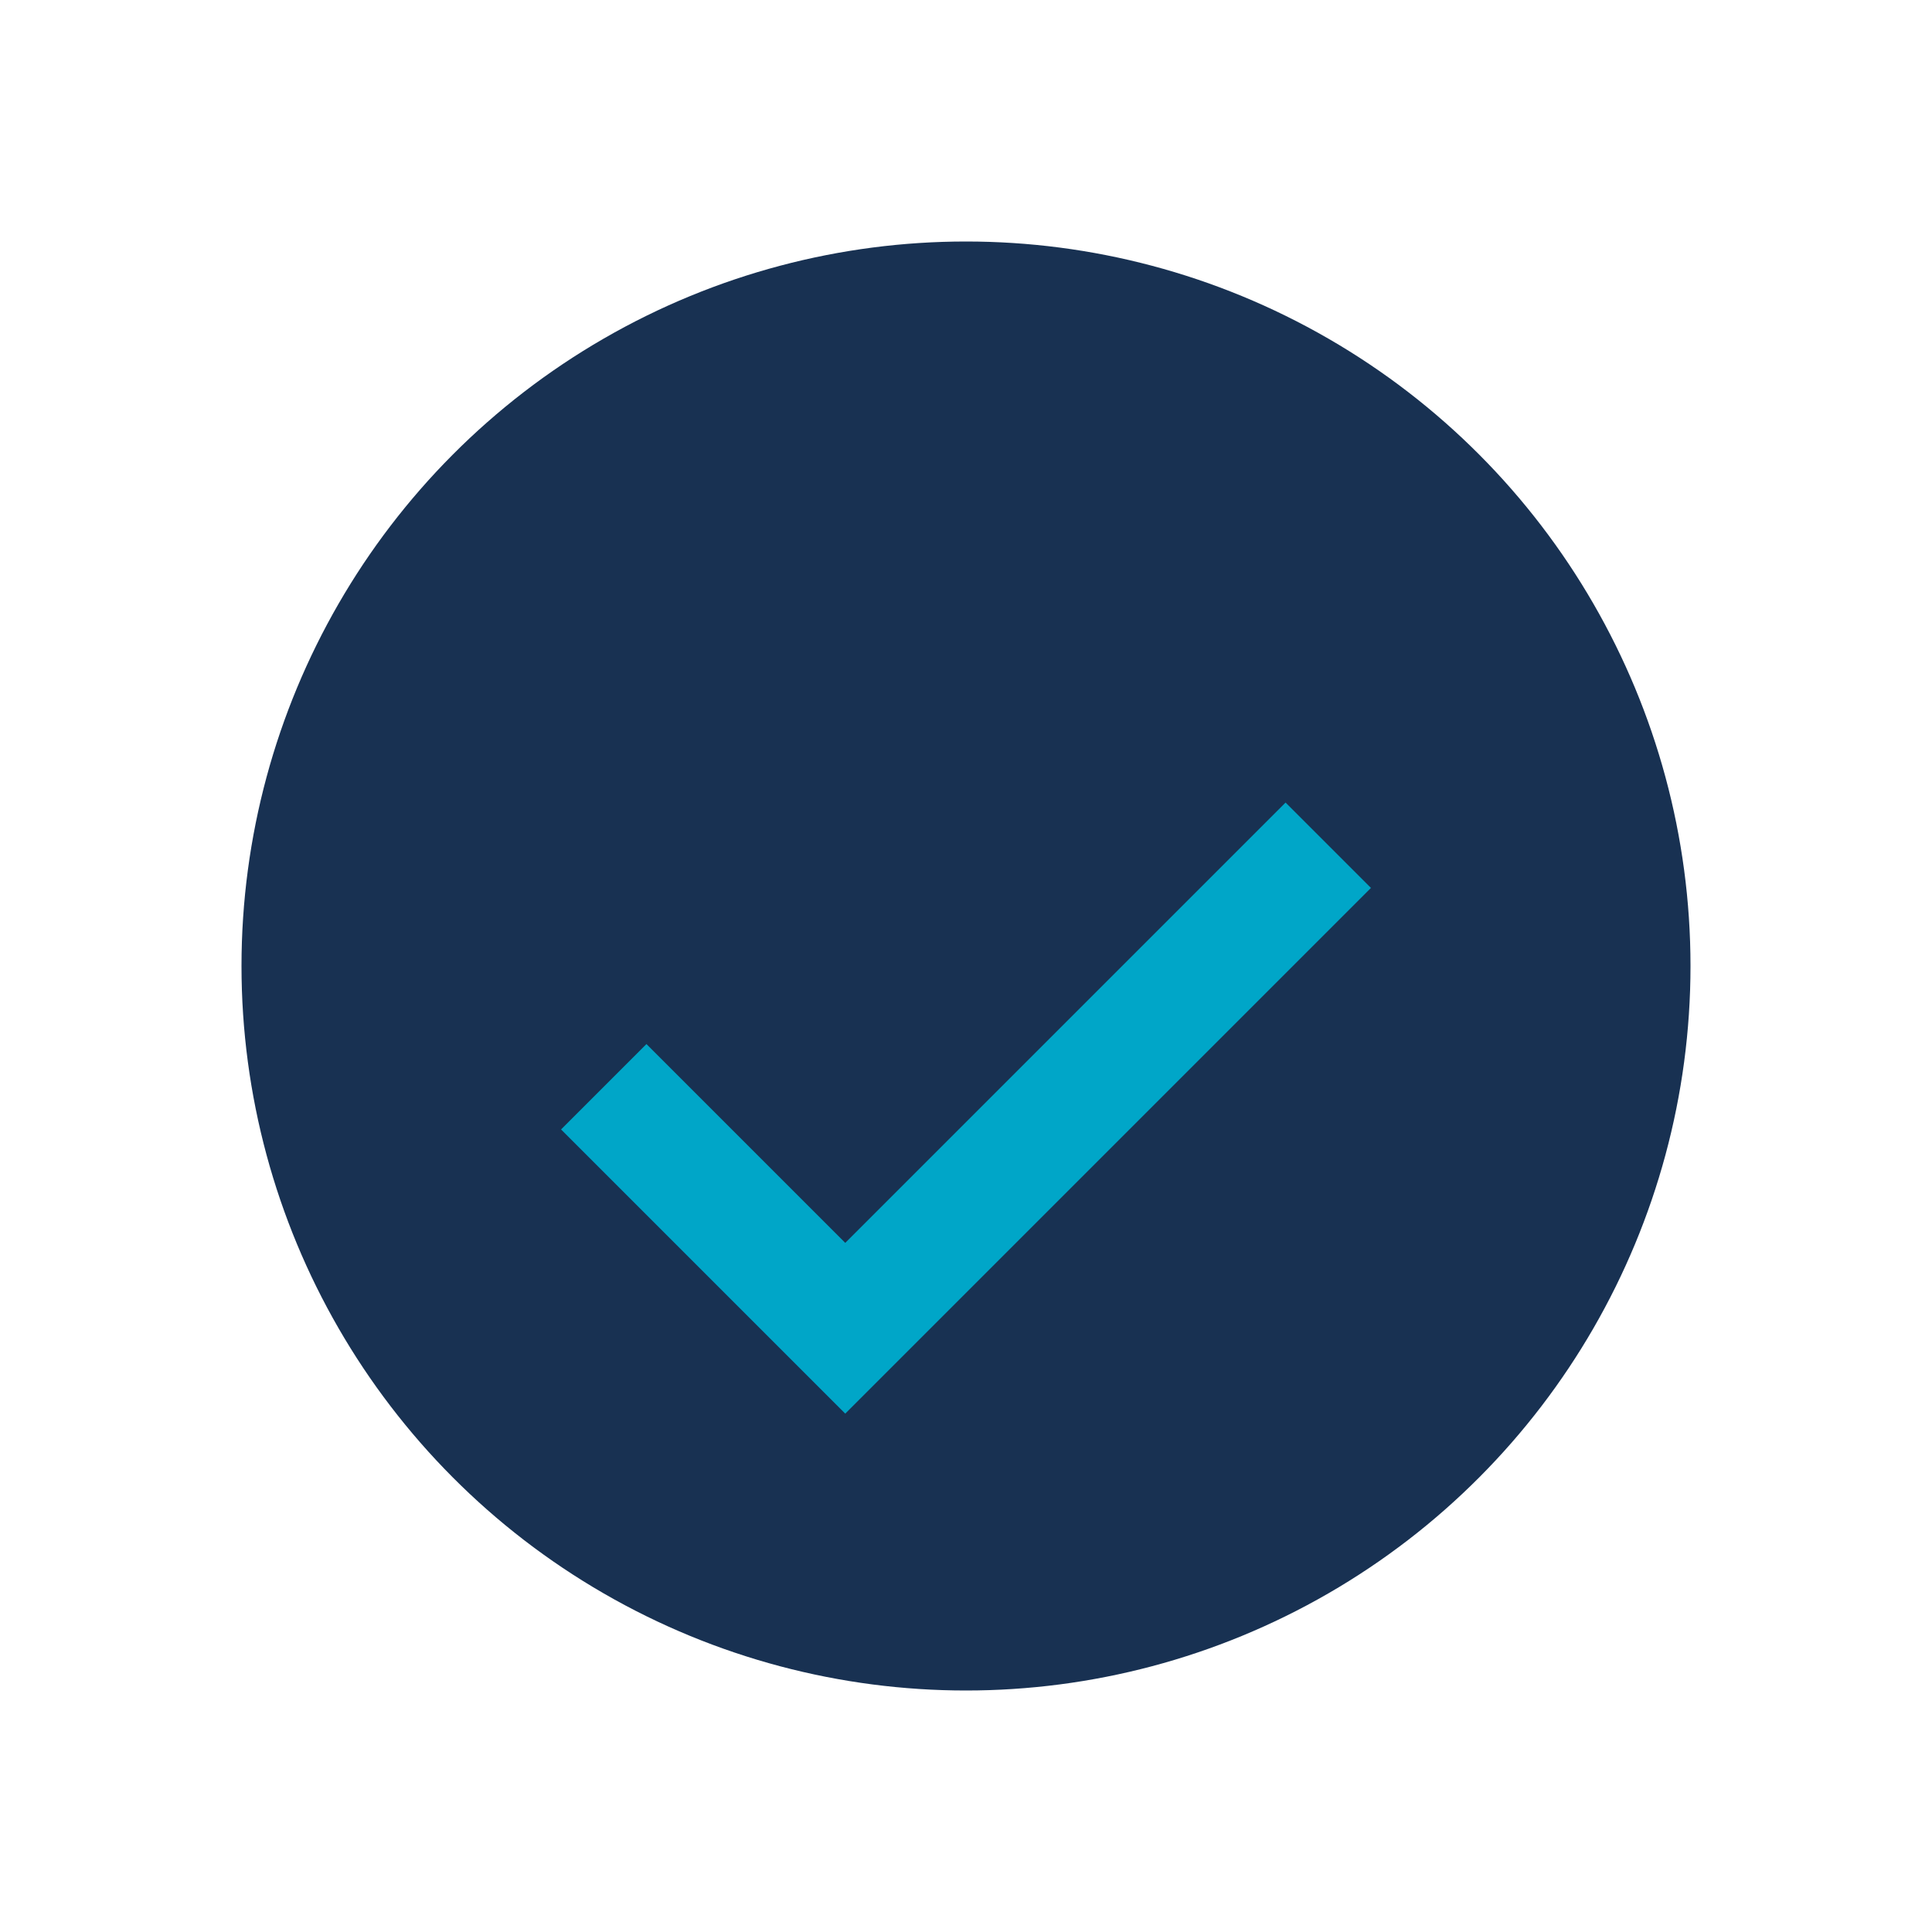 <?xml version="1.0" encoding="UTF-8"?>
<svg xmlns="http://www.w3.org/2000/svg" width="32" height="32" viewBox="0 0 32 32"><circle cx="16" cy="16" r="12" fill="#183152"/><path d="M10 18l4 4 8-8" stroke="#00A6C8" stroke-width="2" fill="none"/></svg>